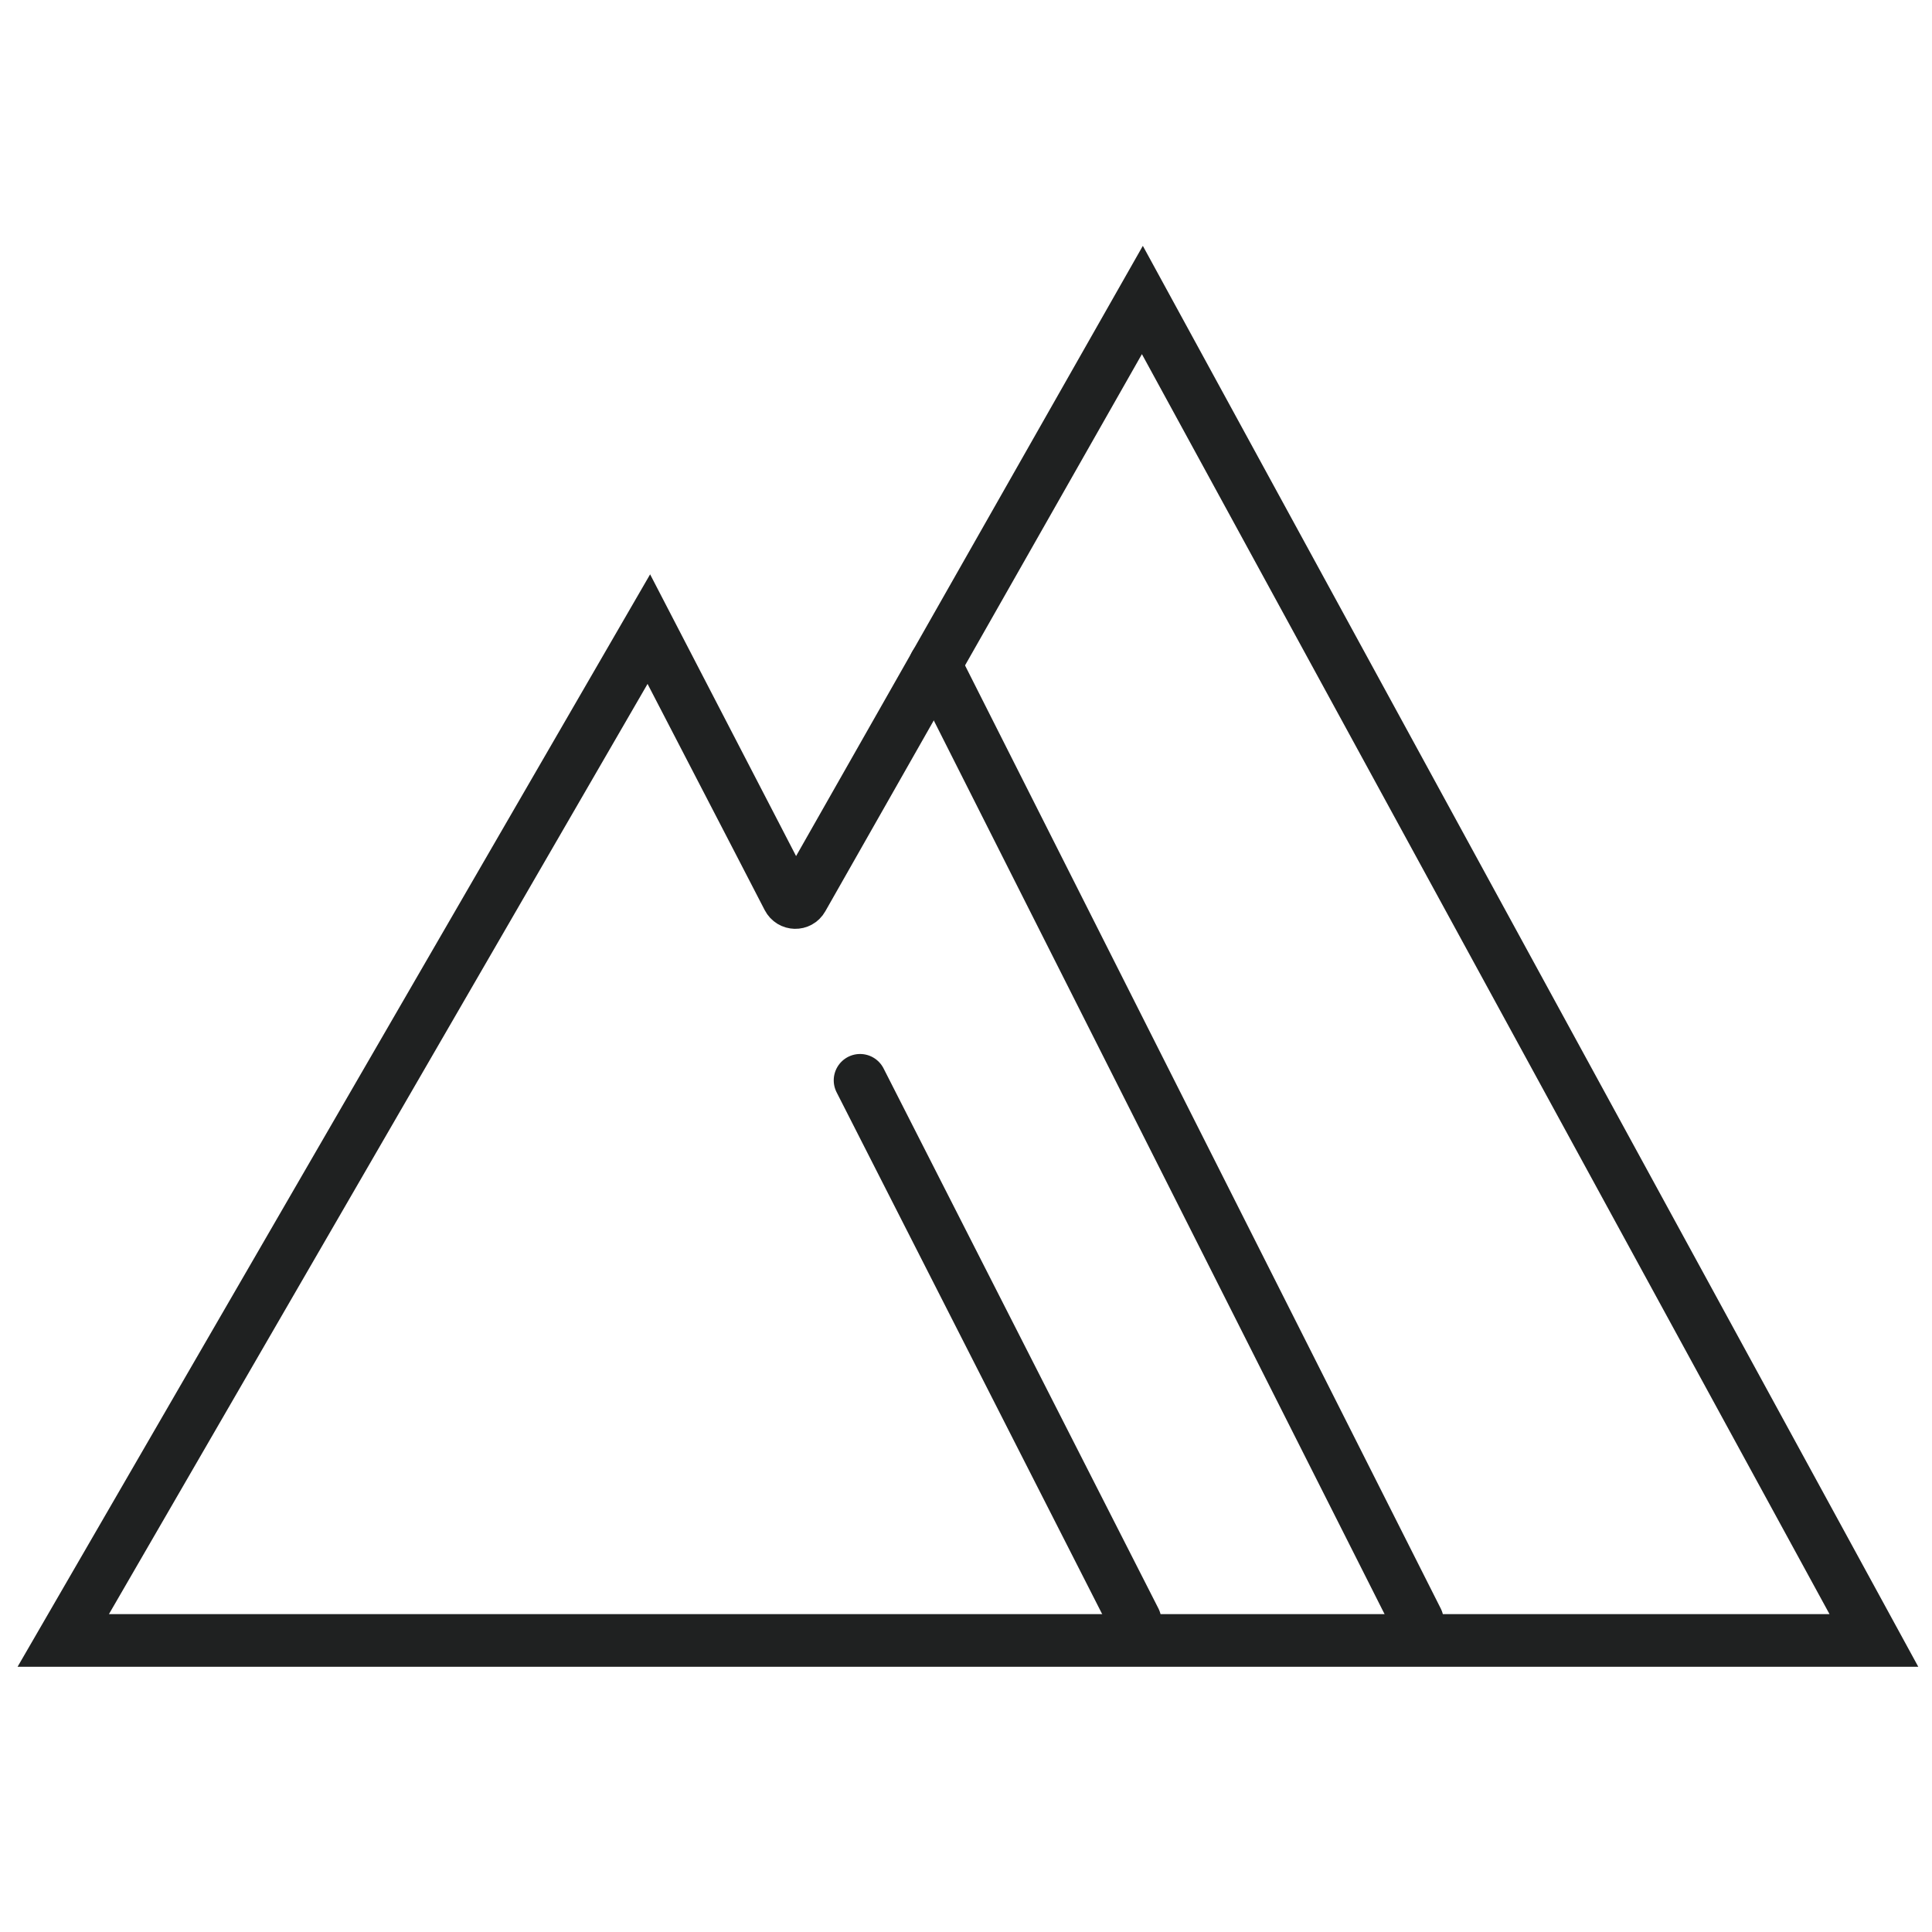 <?xml version="1.0" encoding="UTF-8"?> <svg xmlns="http://www.w3.org/2000/svg" width="110" height="110" viewBox="0 0 110 110" fill="none"><g clip-path="url(#clip0_7701_20665)"><path d="M45.682 51.15C45.502 51.47 45.042 51.46 44.872 51.13L43.072 47.65L36.942 35.82L3.602 93.4H106.692L65.042 17.08L45.682 51.15Z" stroke="#1F2121" stroke-width="3" stroke-miterlimit="10" stroke-linecap="round"></path><path d="M64.619 92.26L48.969 61.51" stroke="#1F2121" stroke-width="3" stroke-miterlimit="10" stroke-linecap="round"></path><path d="M80.692 92.26L53.242 37.84" stroke="#1F2121" stroke-width="3" stroke-miterlimit="10" stroke-linecap="round"></path></g><defs><clipPath id="clip0_7701_20665"><rect width="108.22" height="80.9" fill="white" transform="translate(1 14)"></rect></clipPath></defs></svg> 